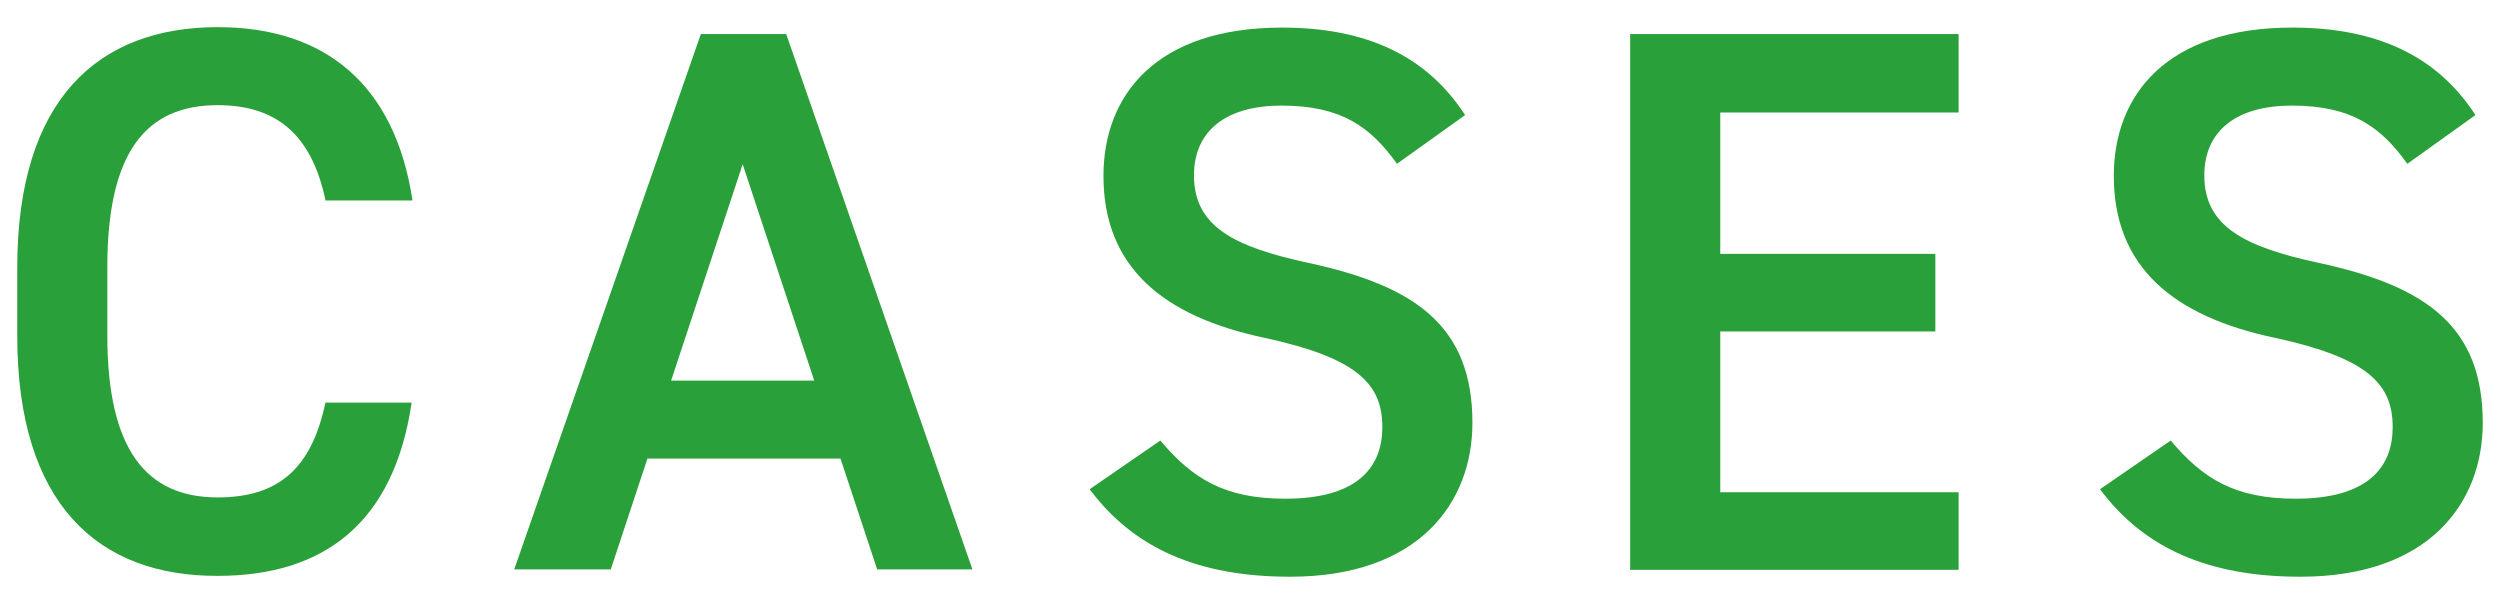 <svg xmlns="http://www.w3.org/2000/svg" width="58" height="14" viewBox="0 0 58 14">
    <path d="m7.55,4.64c-.32-1.51-1.13-2.2-2.5-2.2-1.66,0-2.56,1.08-2.56,3.76v1.58c0,2.65.9,3.76,2.56,3.76,1.42,0,2.18-.68,2.5-2.2h2c-.41,2.79-2.03,4.02-4.5,4.02C2.28,13.37.4,11.7.4,7.79v-1.58C.4,2.3,2.28.63,5.05.63c2.47,0,4.11,1.31,4.52,4.02h-2.02Z" style="fill:#29a039;stroke-width:0px"/>
    <path d="m11.93,13.21L16.26.79h1.98l4.32,12.42h-2.21l-.85-2.57h-4.48l-.85,2.57h-2.23Zm3.65-4.38h3.31l-1.66-5.02-1.66,5.02Z" style="fill:#29a039;stroke-width:0px"/>
    <path d="m32.41,3.8c-.61-.85-1.28-1.35-2.68-1.35-1.28,0-2.03.58-2.03,1.62,0,1.19.94,1.66,2.66,2.03,2.5.54,3.8,1.48,3.8,3.71,0,1.85-1.24,3.57-4.23,3.57-2.12,0-3.62-.65-4.65-2.03l1.64-1.13c.74.88,1.48,1.35,2.9,1.35,1.71,0,2.25-.76,2.25-1.66,0-.99-.56-1.6-2.72-2.07-2.39-.5-3.75-1.66-3.75-3.76,0-1.87,1.22-3.44,4.14-3.44,1.98,0,3.37.67,4.25,2.03l-1.58,1.13Z" style="fill:#29a039;stroke-width:0px"/>
    <path d="m45.44.79v1.82h-5.53v3.28h4.99v1.8h-4.99v3.73h5.53v1.8h-7.62V.79h7.62Z" style="fill:#29a039;stroke-width:0px"/>
    <path d="m55.85,3.8c-.61-.85-1.28-1.35-2.68-1.35-1.28,0-2.03.58-2.03,1.62,0,1.19.94,1.66,2.66,2.03,2.5.54,3.8,1.48,3.8,3.71,0,1.85-1.24,3.57-4.23,3.57-2.12,0-3.62-.65-4.65-2.03l1.64-1.13c.74.88,1.48,1.35,2.9,1.35,1.71,0,2.25-.76,2.25-1.66,0-.99-.56-1.6-2.72-2.07-2.39-.5-3.75-1.66-3.75-3.76,0-1.87,1.22-3.44,4.14-3.44,1.98,0,3.37.67,4.25,2.03l-1.58,1.13Z" style="fill:#29a039;stroke-width:0px"/>
    <rect width="58" height="14" style="fill:none;stroke-width:0px"/>
</svg>

